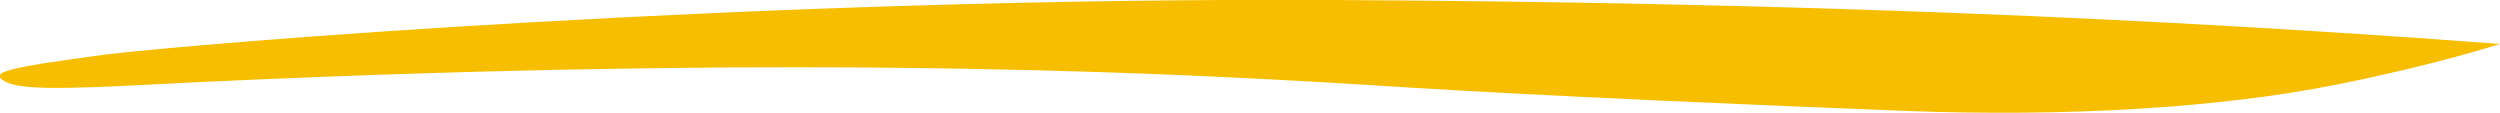 <?xml version="1.0" encoding="UTF-8"?><svg id="Layer_2" xmlns="http://www.w3.org/2000/svg" viewBox="0 0 40.37 1.82"><defs><style>.cls-1{fill:#f7be00;stroke-width:0px;}</style></defs><g id="Layer_1-2"><path class="cls-1" d="M21.54,0c7.44.04,13.24.29,18.83.71,0,0-1.05.34-2.61.65-1.93.39-4.44.53-7.01.43-2.33-.09-5.81-.24-8.05-.38-3.31-.21-9.2-.56-19.36-.09-1.83.09-2.94.17-3.25,0-.28-.15-.03-.22,1.62-.44C3.08.71,12.16-.05,21.54,0"/></g></svg>
